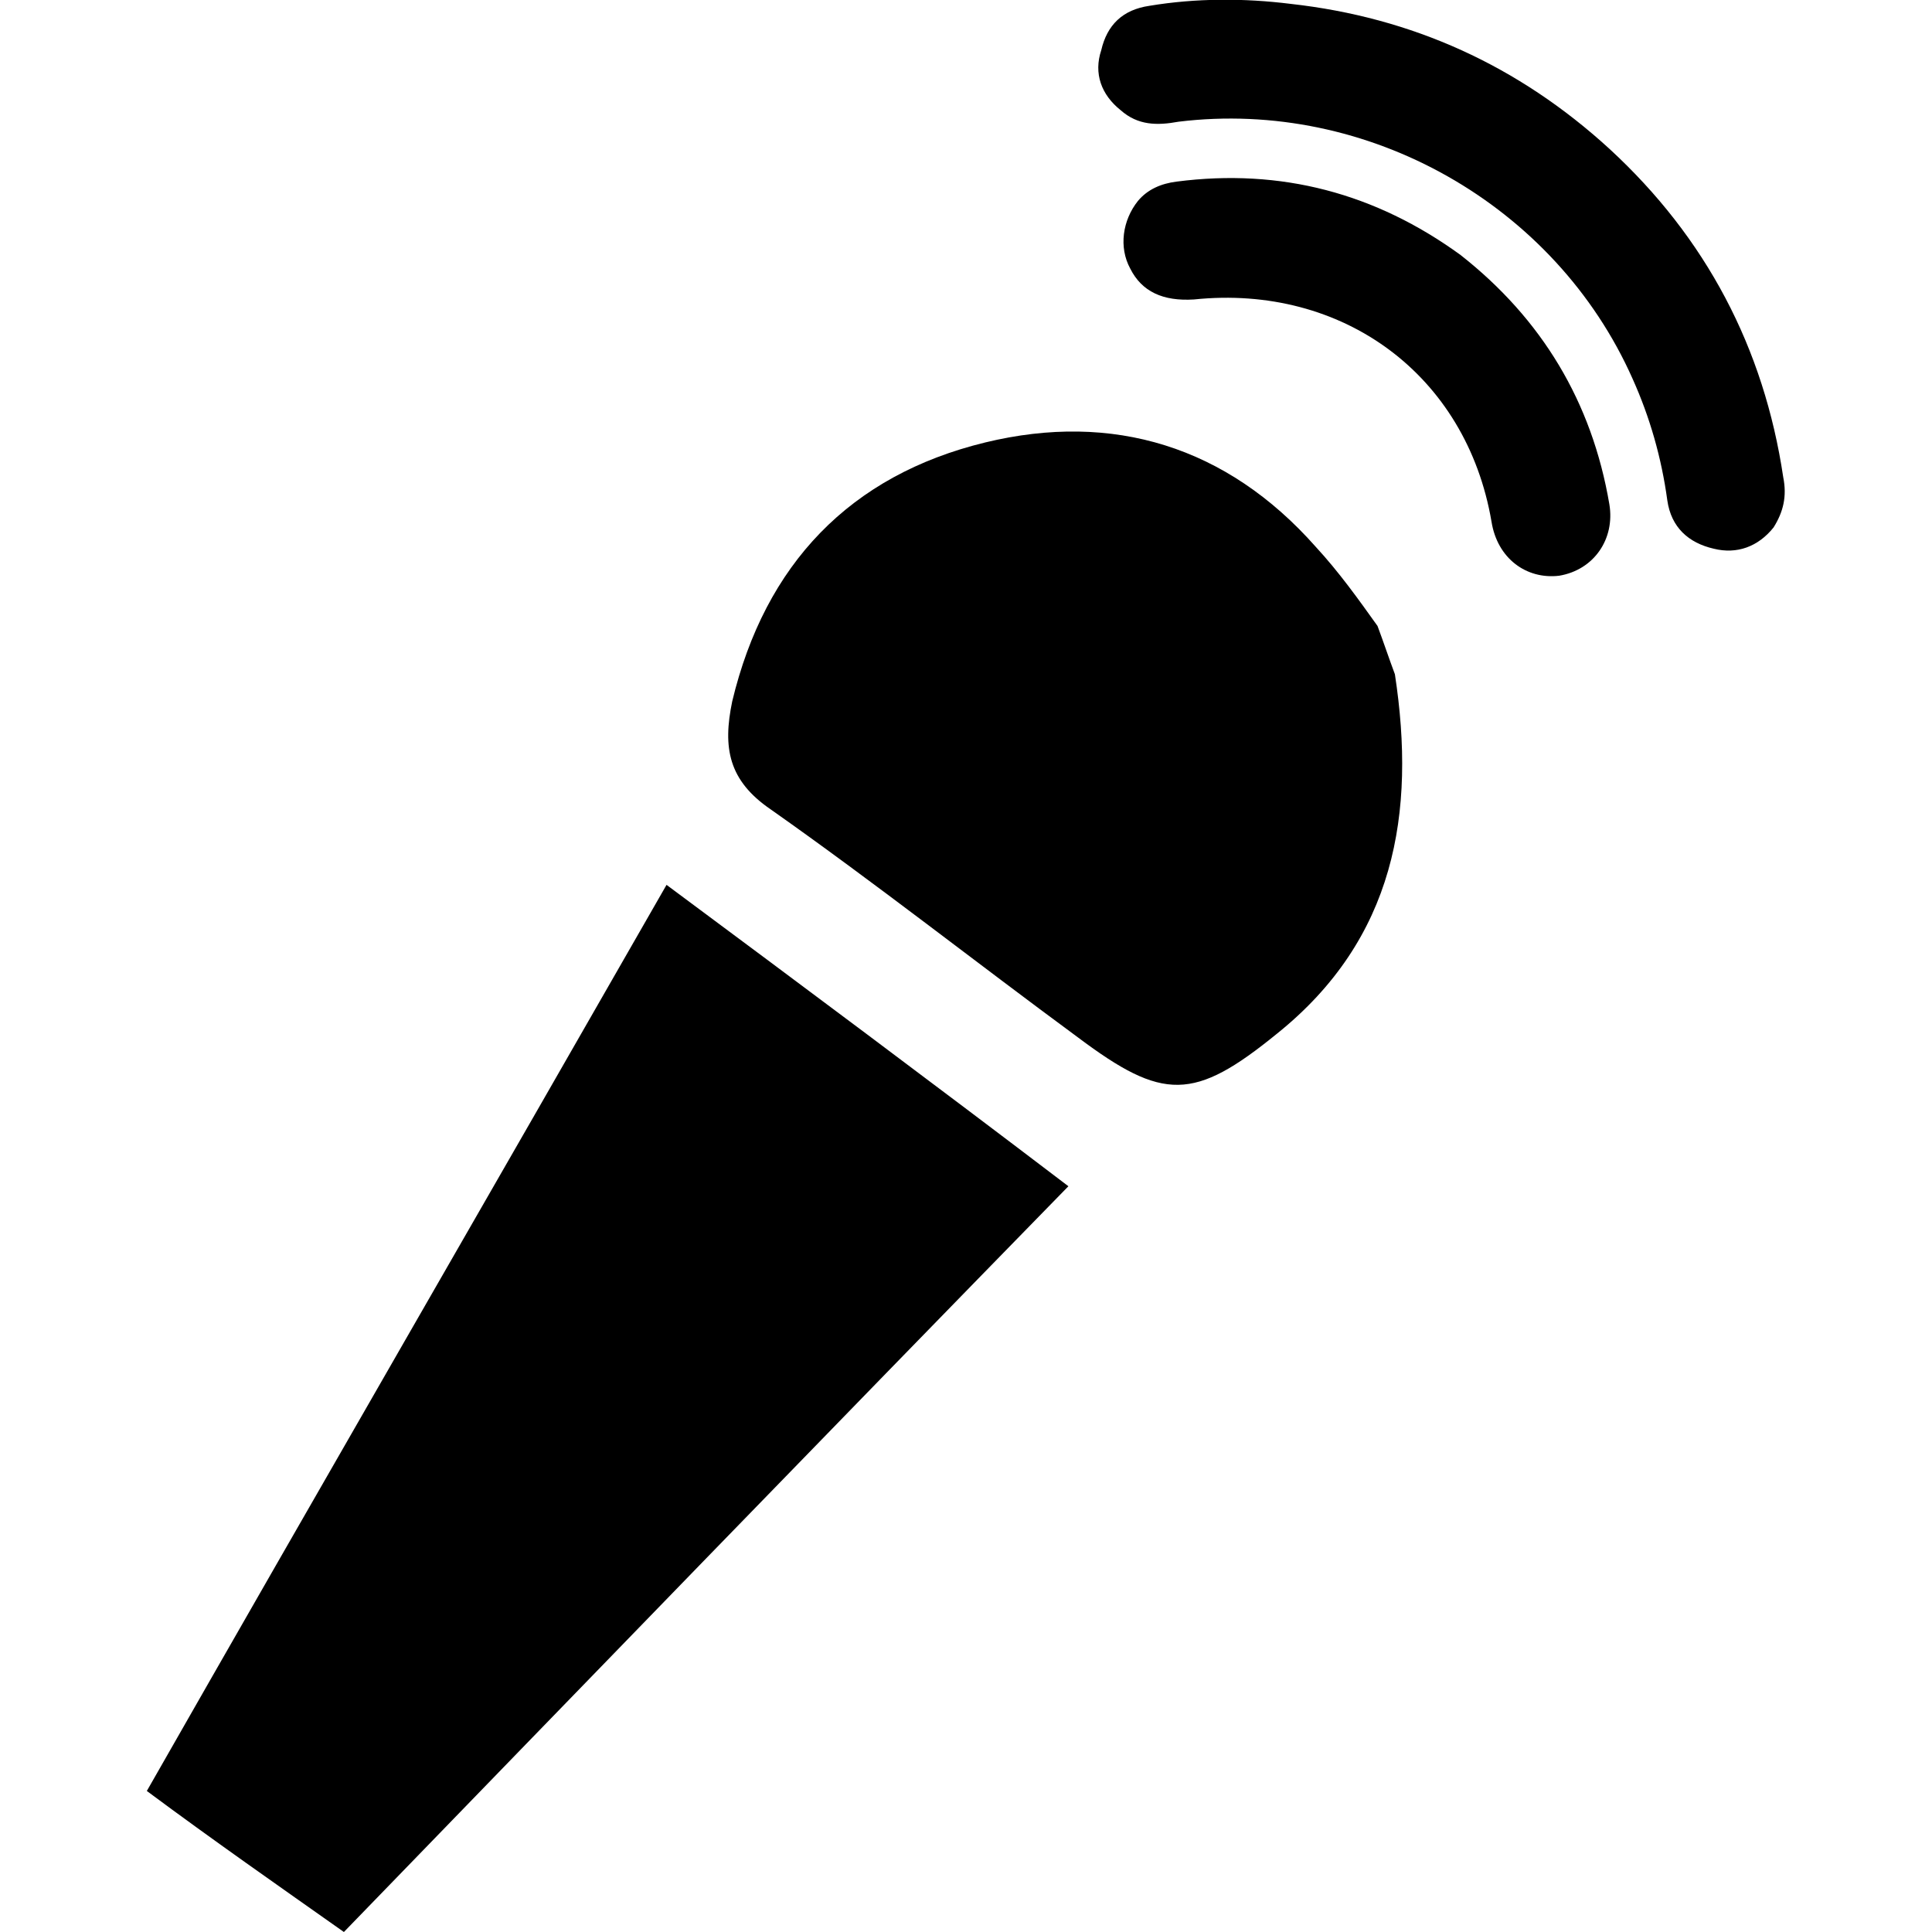 <svg width="64" height="64" viewBox="0 0 1000 1000" xmlns="http://www.w3.org/2000/svg"><path d="M918 273c-8 10-19 14-31 11-13-3-22-11-24-25-3-22-9-43-18-63-40-90-137-145-235-133-11 2-21 2-30-6-10-8-14-19-10-31 3-13 11-21 25-23 24-4 49-4 73-1 63 7 118 32 165 75 50 46 80 103 90 170 2 10 0 18-5 26zM756 132c42 33 68 76 77 129 3 18-8 34-26 37-17 2-32-9-35-28-13-76-77-123-154-115-16 1-27-4-33-16-6-11-4-25 4-35 5-6 12-9 20-10 54-7 103 6 147 38zm-34 217c11 72 0 137-61 186-43 35-59 35-103 2-53-39-105-80-159-118-22-15-25-32-20-56 17-71 61-117 131-134 66-16 125 2 171 54 12 13 22 27 32 41 3 8 6 17 9 25zM345 458c70 52 137 102 208 156-126 129-249 256-375 386-34-24-67-47-102-73 89-156 178-310 269-469z"/></svg>